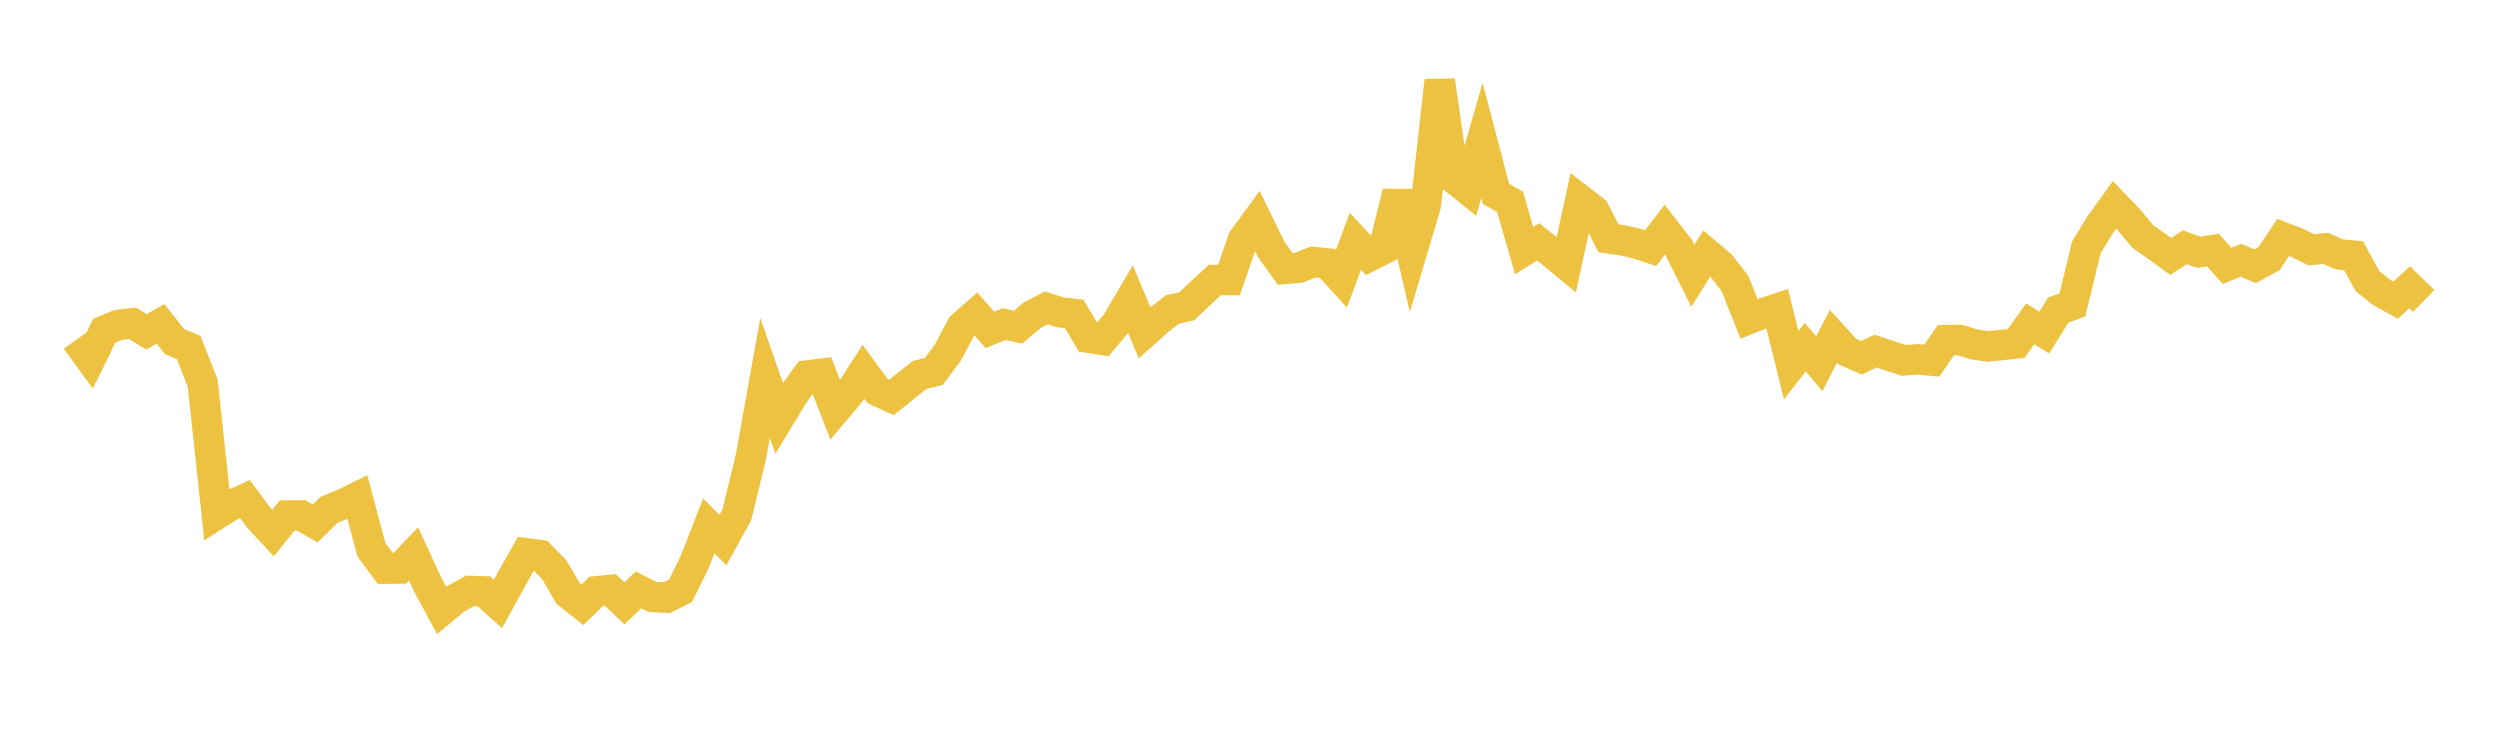 <svg width="164" height="48" xmlns="http://www.w3.org/2000/svg" xmlns:xlink="http://www.w3.org/1999/xlink"><path fill="none" stroke="rgb(237,194,64)" stroke-width="2" d="M5,22.292L5.922,23.566L6.844,21.692L7.766,21.315L8.689,21.207L9.611,21.771L10.533,21.242L11.455,22.413L12.377,22.792L13.299,25.149L14.222,33.74L15.144,33.156L16.066,32.733L16.988,33.977L17.91,34.969L18.832,33.819L19.754,33.809L20.677,34.339L21.599,33.431L22.521,33.068L23.443,32.609L24.365,36.063L25.287,37.303L26.21,37.294L27.132,36.337L28.054,38.345L28.976,40.048L29.898,39.279L30.82,38.765L31.743,38.796L32.665,39.622L33.587,37.942L34.509,36.296L35.431,36.417L36.353,37.366L37.275,38.942L38.198,39.675L39.12,38.789L40.042,38.7L40.964,39.579L41.886,38.698L42.808,39.155L43.731,39.209L44.653,38.746L45.575,36.858L46.497,34.495L47.419,35.431L48.341,33.759L49.263,29.959L50.186,24.793L51.108,27.437L52.03,25.915L52.952,24.632L53.874,24.518L54.796,26.907L55.719,25.812L56.641,24.385L57.563,25.652L58.485,26.071L59.407,25.33L60.329,24.595L61.251,24.367L62.174,23.144L63.096,21.404L64.018,20.595L64.94,21.64L65.862,21.262L66.784,21.461L67.707,20.683L68.629,20.198L69.551,20.49L70.473,20.598L71.395,22.151L72.317,22.299L73.24,21.198L74.162,19.63L75.084,21.829L76.006,21.005L76.928,20.29L77.85,20.097L78.772,19.226L79.695,18.367L80.617,18.37L81.539,15.717L82.461,14.454L83.383,16.342L84.305,17.637L85.228,17.554L86.15,17.183L87.072,17.28L87.994,18.297L88.916,15.826L89.838,16.816L90.76,16.347L91.683,12.62L92.605,16.569L93.527,13.474L94.449,5.289L95.371,11.701L96.293,12.438L97.216,9.213L98.138,12.718L99.06,13.242L99.982,16.443L100.904,15.865L101.826,16.604L102.749,17.366L103.671,13.114L104.593,13.825L105.515,15.633L106.437,15.762L107.359,15.974L108.281,16.278L109.204,15.064L110.126,16.248L111.048,18.088L111.97,16.623L112.892,17.407L113.814,18.596L114.737,20.917L115.659,20.548L116.581,20.244L117.503,23.957L118.425,22.767L119.347,23.863L120.269,22.063L121.192,23.074L122.114,23.471L123.036,23.03L123.958,23.34L124.88,23.644L125.802,23.572L126.725,23.658L127.647,22.318L128.569,22.302L129.491,22.59L130.413,22.726L131.335,22.632L132.257,22.53L133.18,21.247L134.102,21.816L135.024,20.341L135.946,20.005L136.868,16.217L137.79,14.718L138.713,13.433L139.635,14.395L140.557,15.503L141.479,16.152L142.401,16.824L143.323,16.221L144.246,16.555L145.168,16.406L146.09,17.438L147.012,17.075L147.934,17.465L148.856,16.961L149.778,15.579L150.701,15.927L151.623,16.39L152.545,16.293L153.467,16.688L154.389,16.773L155.311,18.444L156.234,19.185L157.156,19.689L158.078,18.845L159,19.74"></path></svg>